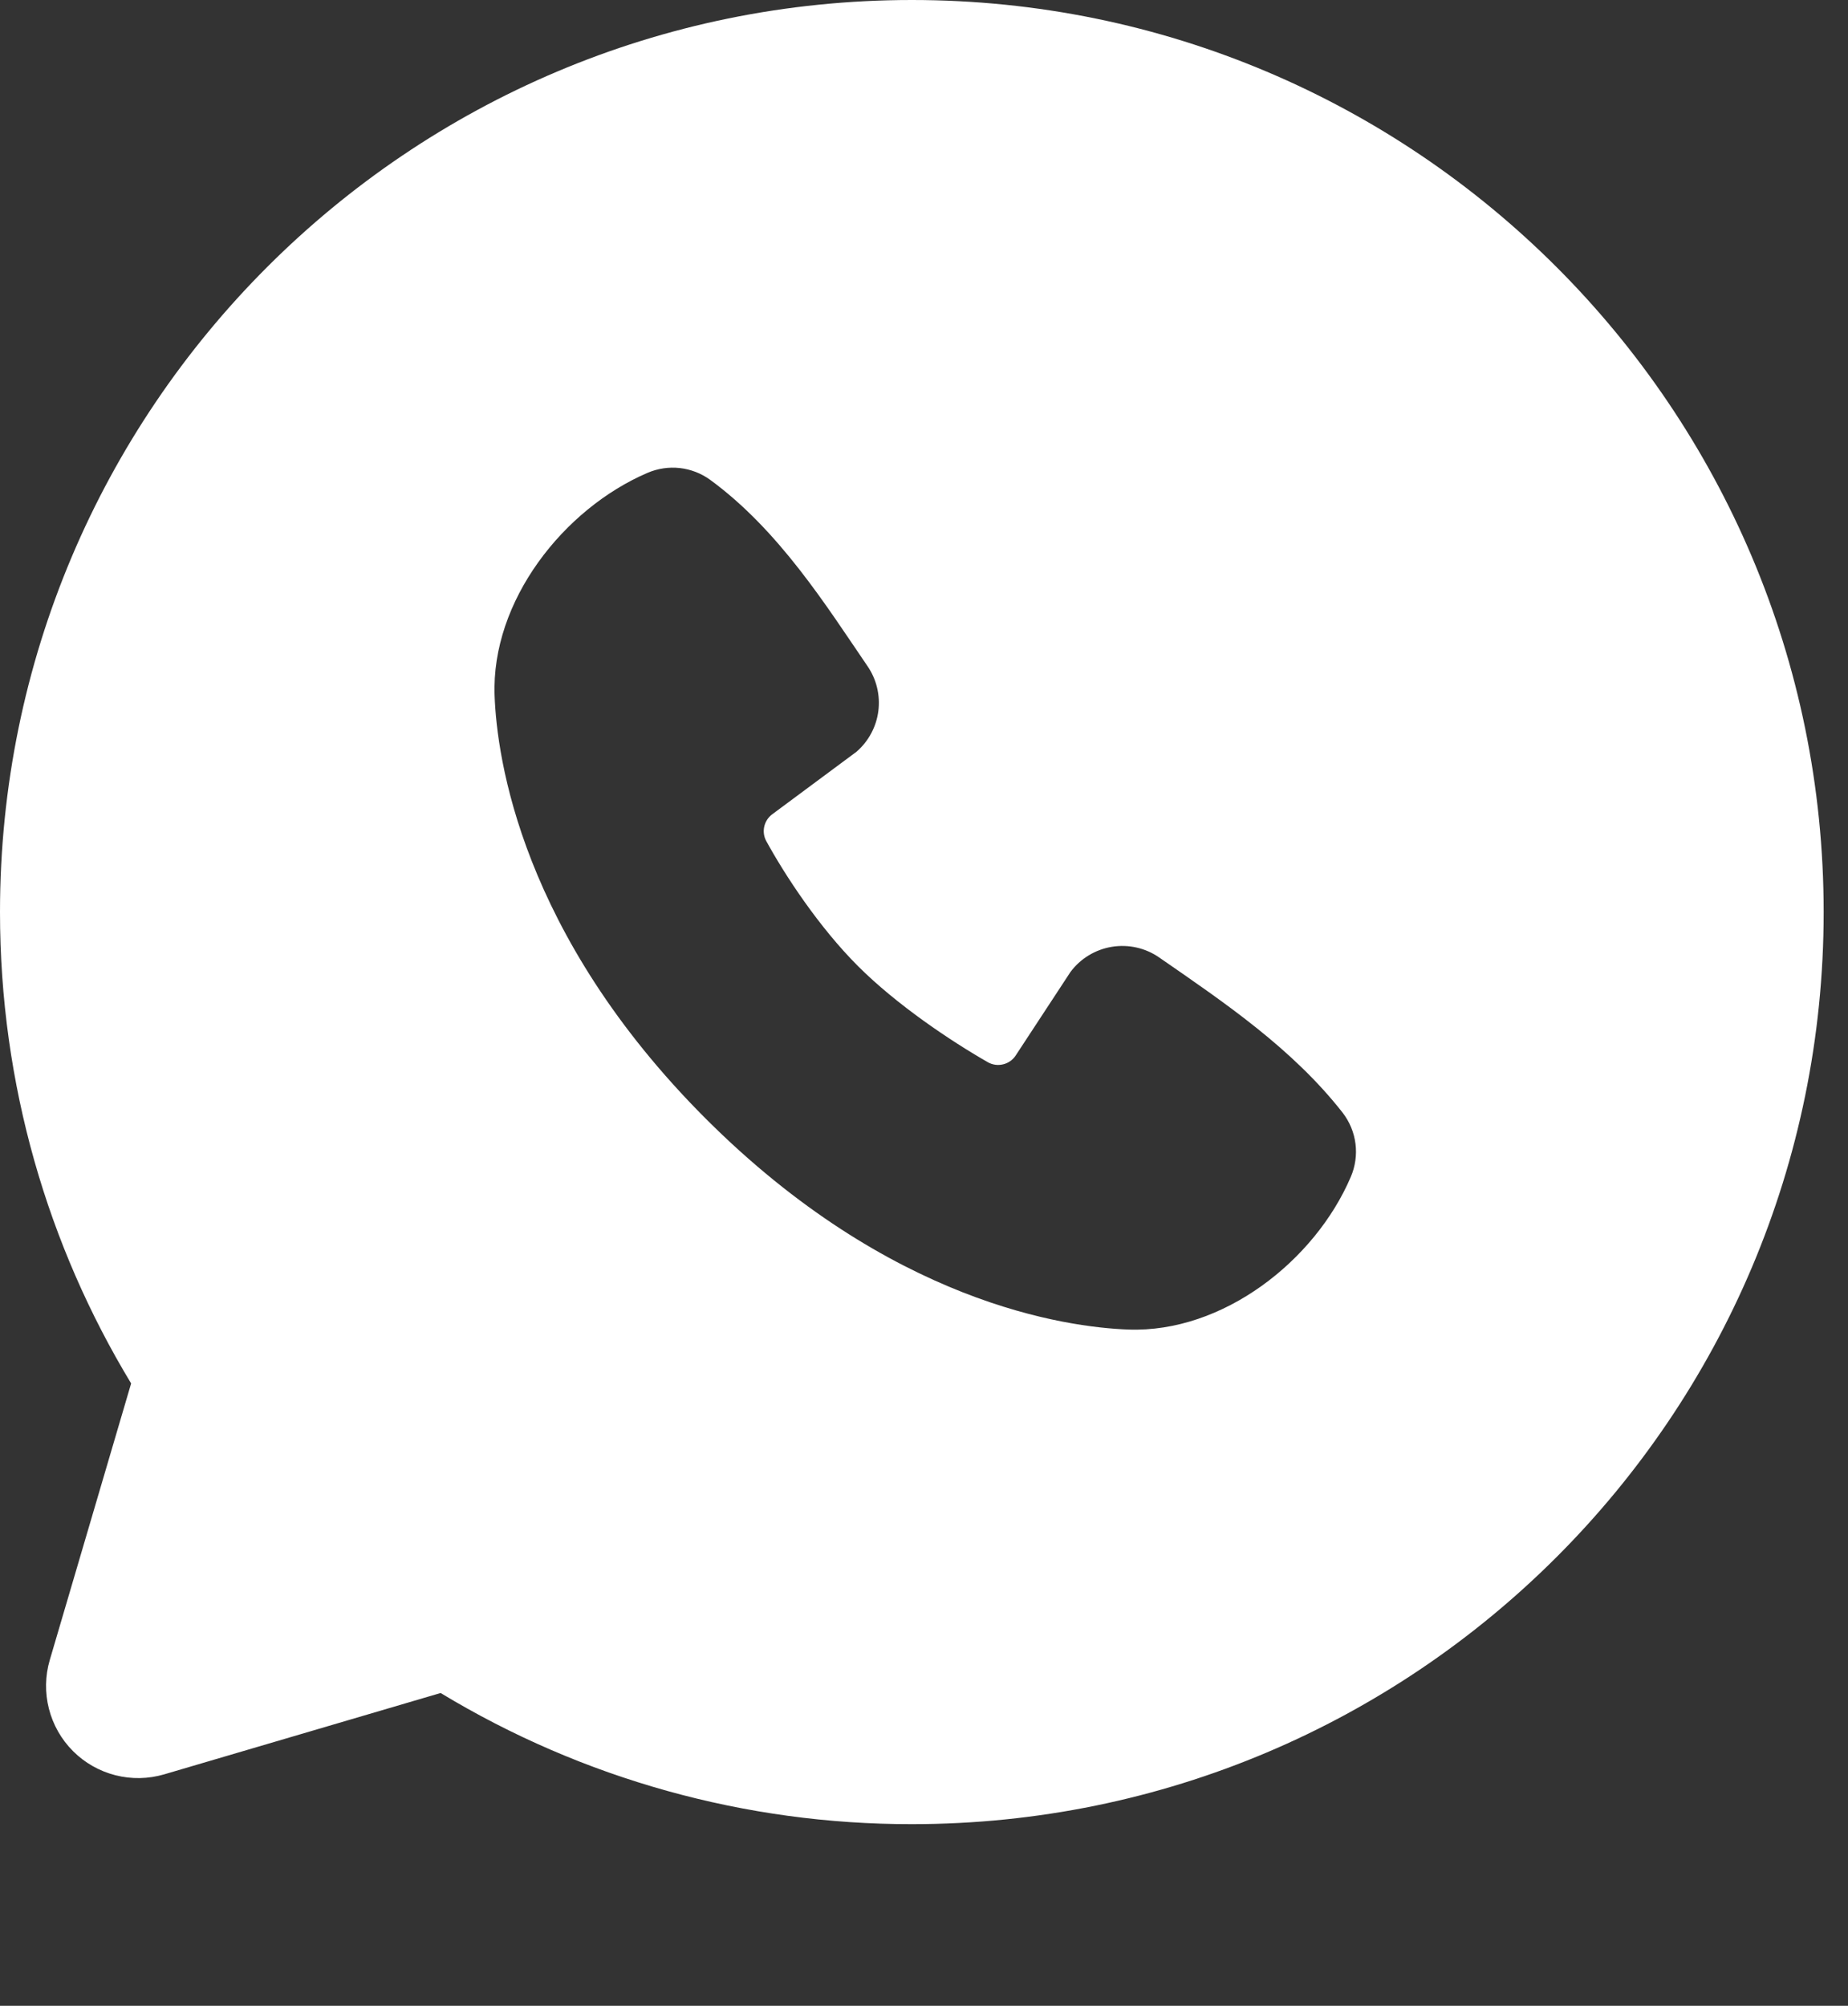 <?xml version="1.0" encoding="UTF-8"?> <svg xmlns="http://www.w3.org/2000/svg" width="47" height="51" viewBox="0 0 47 51" fill="none"><rect x="0" y="0" width="47" height="51" fill="#333333" stroke="none"/><path fill-rule="evenodd" clip-rule="evenodd" d="M23.191 0C10.382 0 0 10.382 0 23.191C0 27.573 1.218 31.678 3.335 35.175L1.266 42.207C1.147 42.61 1.14 43.039 1.244 43.446C1.348 43.854 1.559 44.226 1.857 44.524C2.155 44.822 2.527 45.033 2.935 45.137C3.342 45.241 3.771 45.233 4.174 45.115L11.206 43.046C14.82 45.233 18.966 46.386 23.191 46.381C35.999 46.381 46.381 35.999 46.381 23.191C46.381 10.382 35.999 0 23.191 0ZM17.945 28.439C22.636 33.128 27.114 33.747 28.696 33.805C31.101 33.893 33.443 32.056 34.354 29.925C34.468 29.66 34.51 29.369 34.474 29.082C34.438 28.796 34.326 28.524 34.15 28.295C32.88 26.671 31.161 25.505 29.482 24.345C29.132 24.102 28.701 24.005 28.28 24.073C27.859 24.142 27.481 24.37 27.226 24.712L25.834 26.834C25.761 26.947 25.647 27.029 25.515 27.061C25.384 27.094 25.245 27.076 25.127 27.01C24.183 26.47 22.808 25.551 21.82 24.563C20.832 23.575 19.969 22.263 19.485 21.379C19.426 21.267 19.409 21.137 19.438 21.013C19.466 20.89 19.538 20.78 19.64 20.704L21.783 19.114C22.09 18.848 22.288 18.479 22.339 18.077C22.39 17.675 22.291 17.267 22.061 16.934C21.022 15.412 19.812 13.478 18.056 12.196C17.829 12.033 17.564 11.931 17.286 11.9C17.008 11.87 16.727 11.912 16.47 12.022C14.336 12.936 12.49 15.278 12.579 17.687C12.636 19.269 13.256 23.747 17.945 28.439Z" fill="white"></path></svg> 